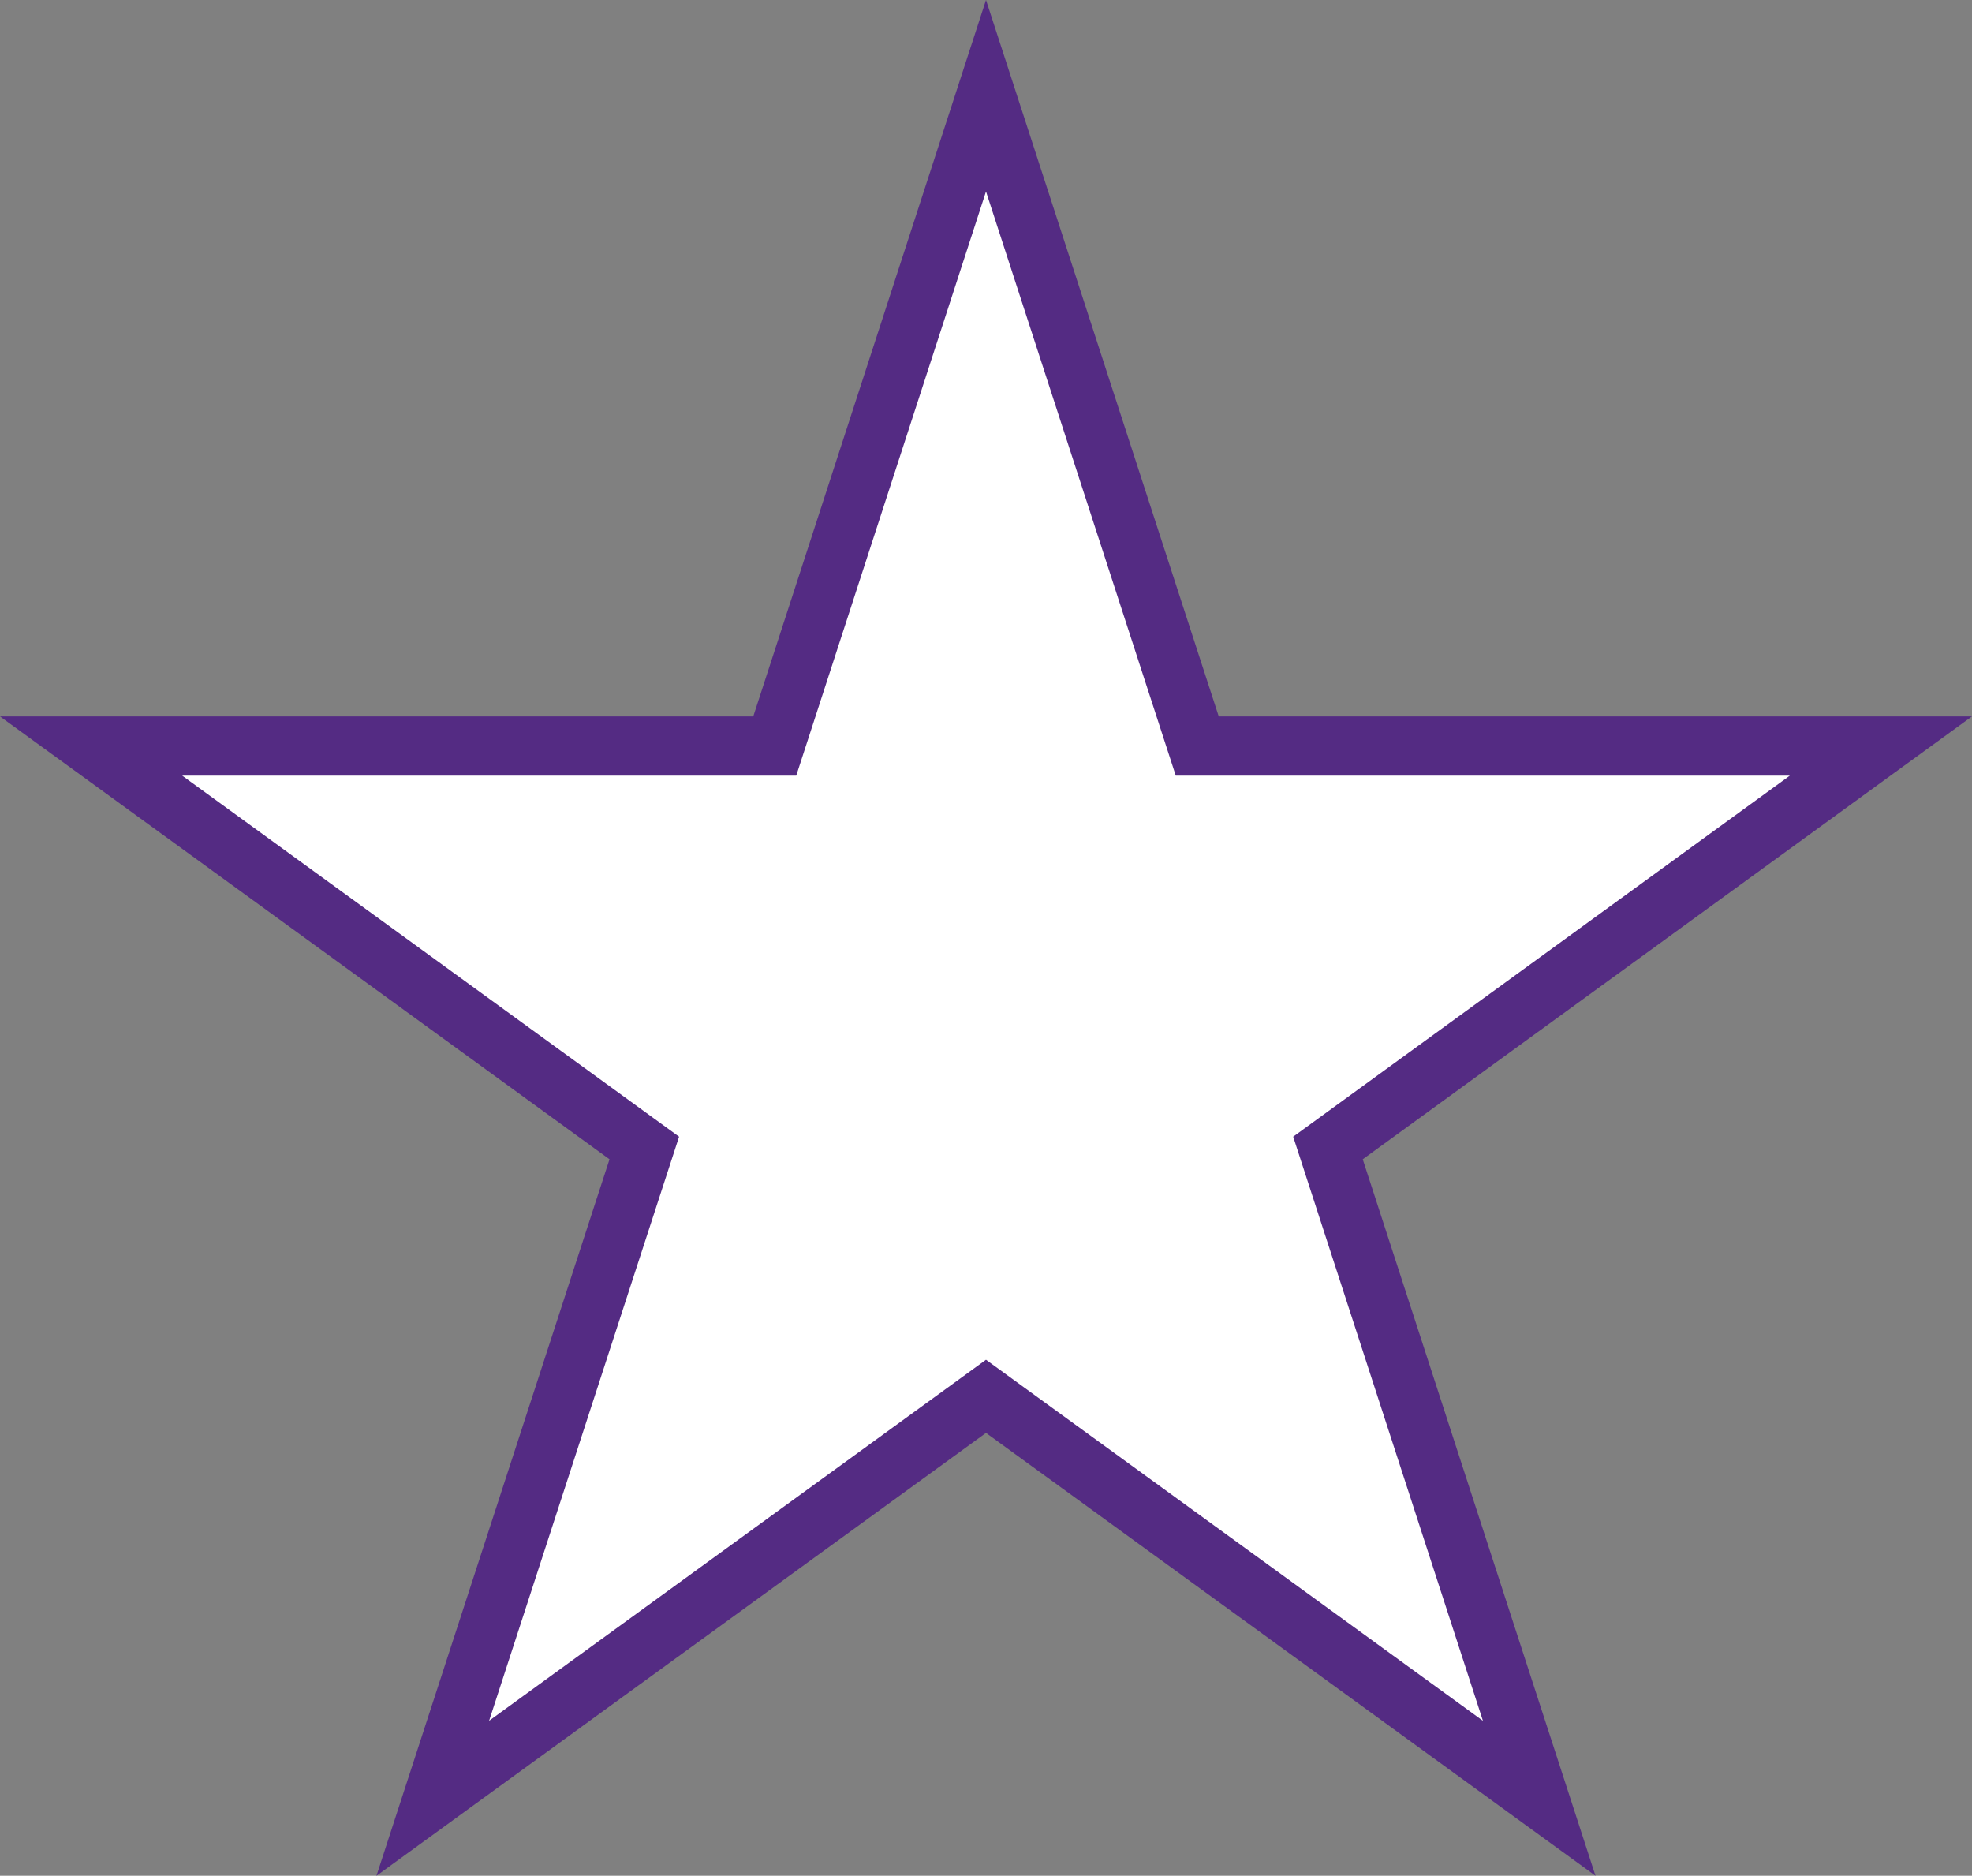 <?xml version="1.0" encoding="UTF-8"?>
<svg xmlns="http://www.w3.org/2000/svg" version="1.1" viewBox="0 0 76.64 72.89">
  <rect x="0" y="0" width="76.64" height="72.89" fill="#808080" stroke="none"/>
  <defs>
    <style>
      .cls-1 {
        fill: #fff;
        stroke: #542b83;
        stroke-miterlimit: 10;
        stroke-width: 2.3px;
      }
    </style>
  </defs>
  <!-- Generator: Adobe Illustrator 28.6.0, SVG Export Plug-In . SVG Version: 1.2.0 Build 709)  -->
  <g>
    <g id="Layer_1">
      <polygon class="cls-1" points="38.32 3.72 46.53 28.99 73.1 28.99 51.61 44.61 59.82 69.88 38.32 54.26 16.82 69.88 25.04 44.61 3.54 28.99 30.11 28.99 38.32 3.72"/>
    </g>
  </g>
</svg>